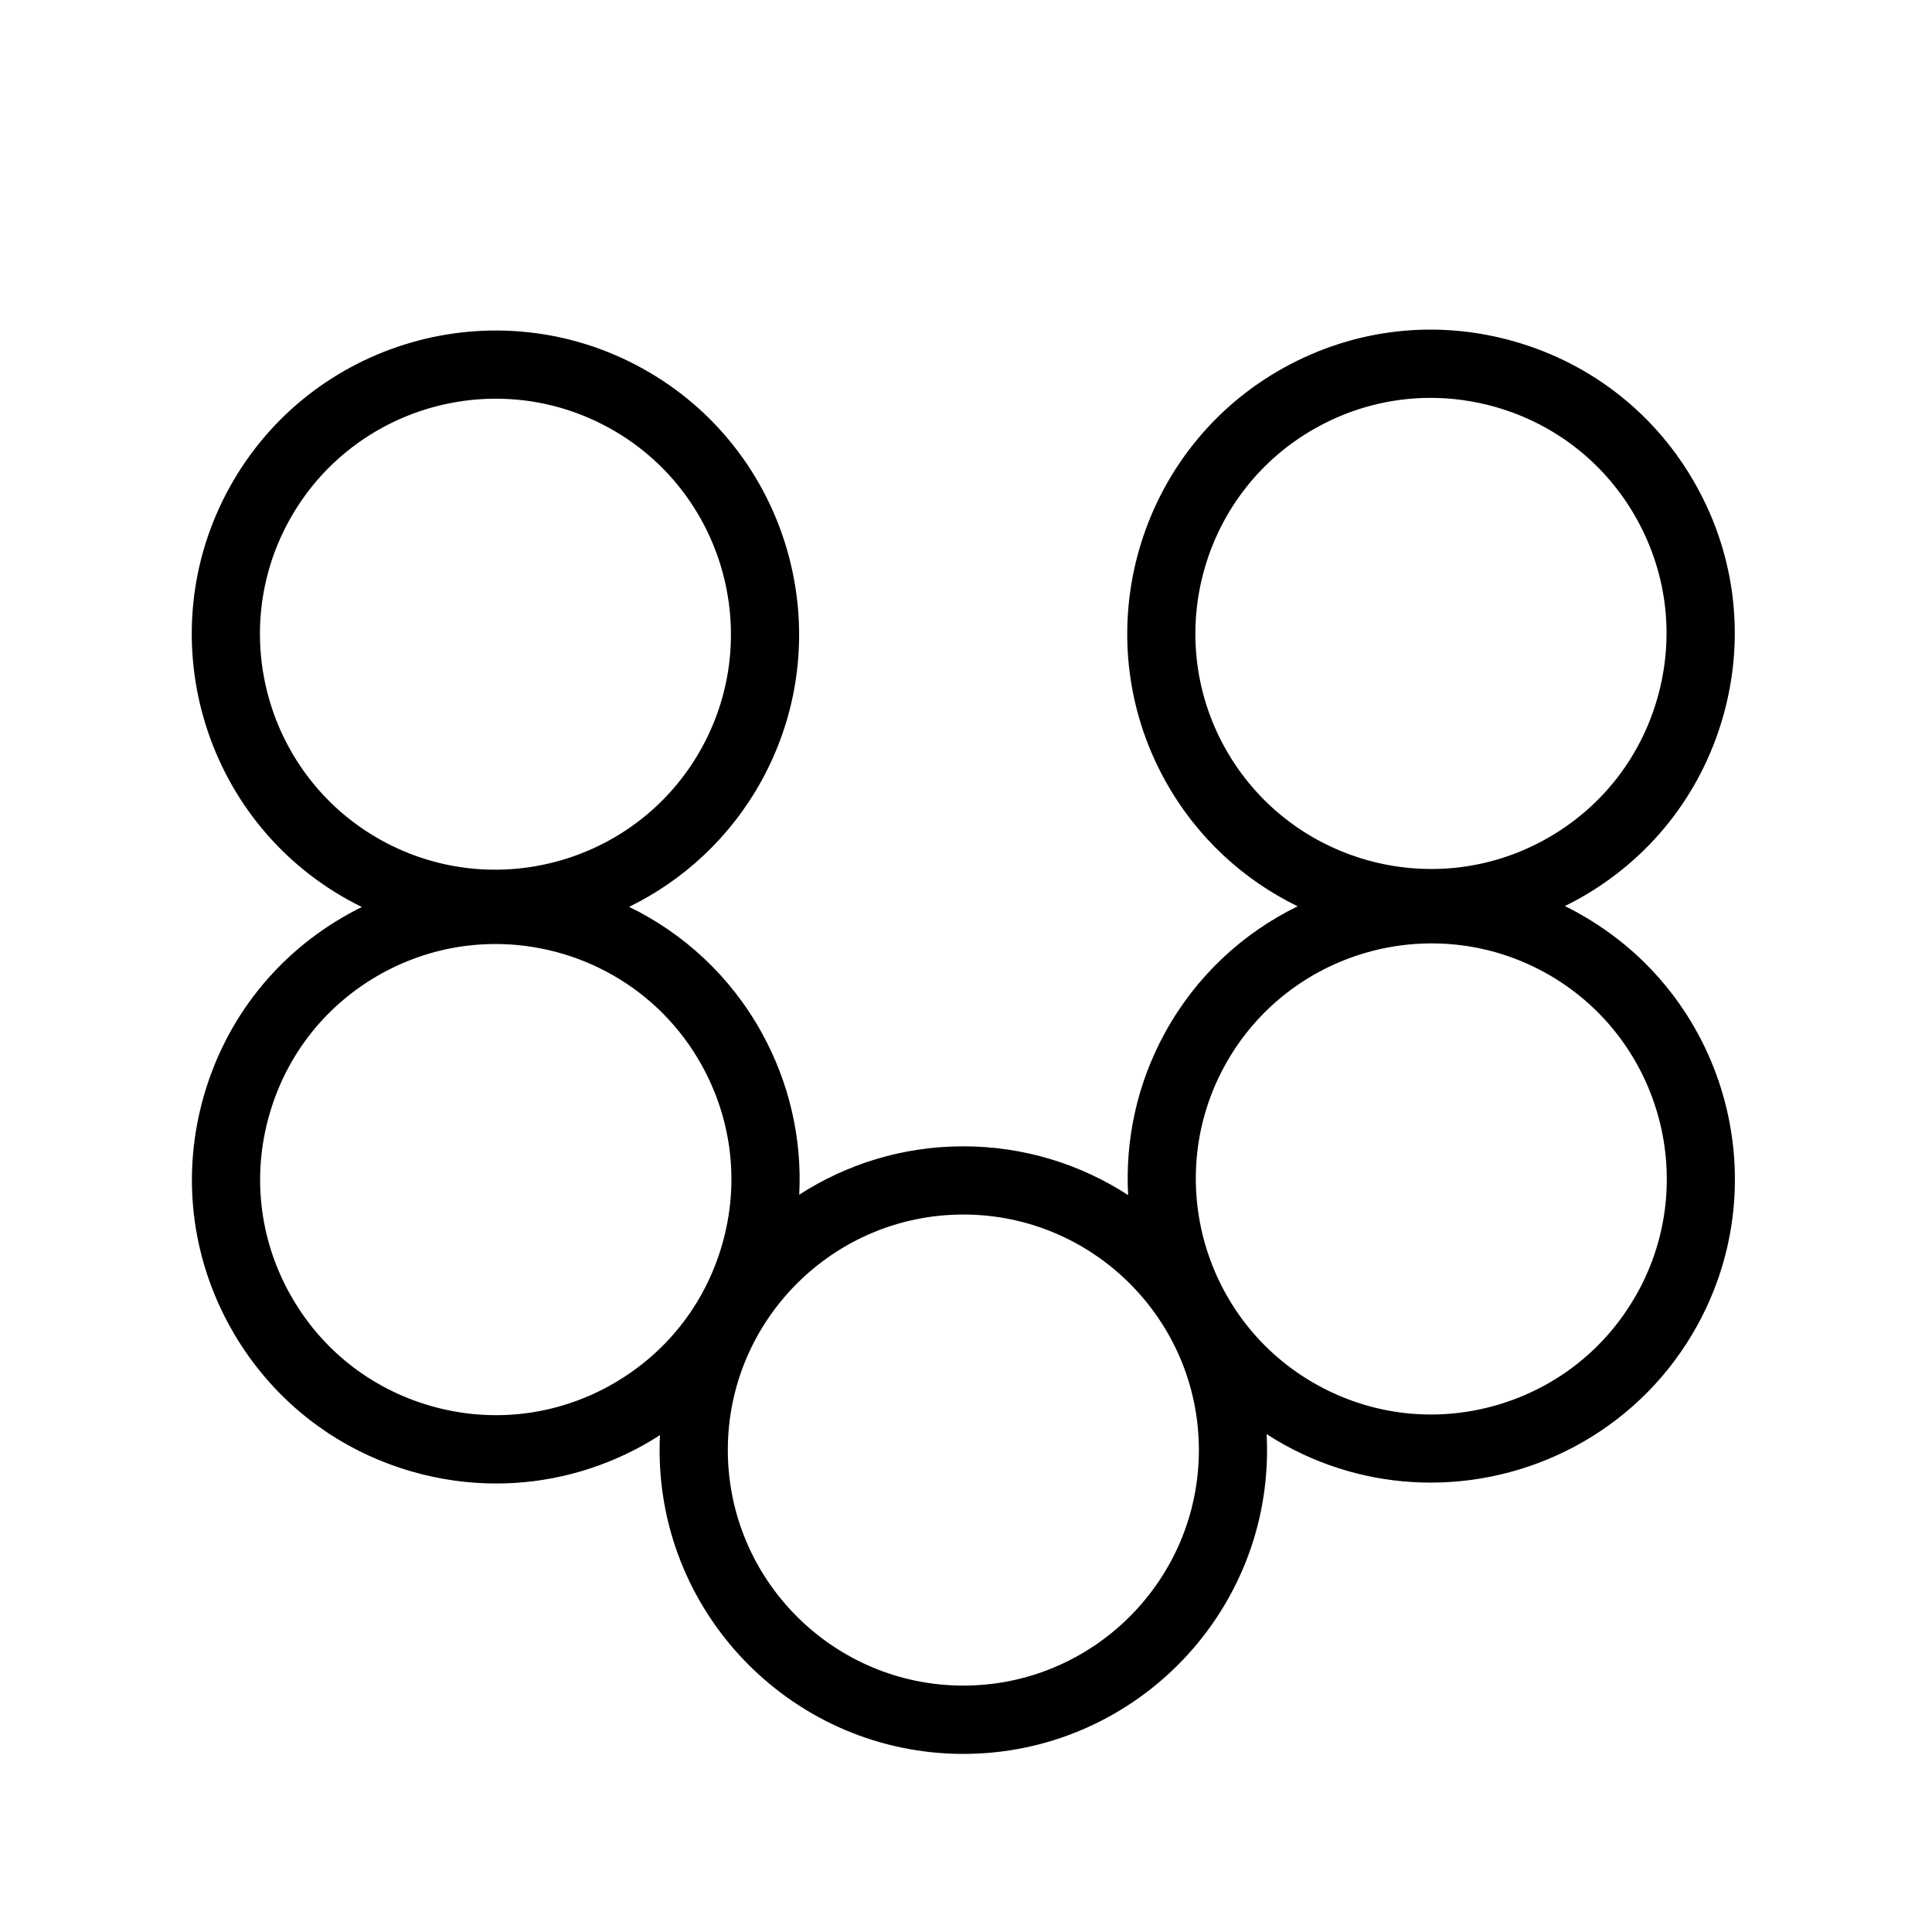 <svg id="Layer_1" xmlns="http://www.w3.org/2000/svg" viewBox="0 0 500 500"><path class="cls-1" d="M408.38,236.25c-1.12-.62-2.26-1.2-3.4-1.76,1.14-.56,2.28-1.14,3.41-1.77,18.37-10.18,31.68-26.89,37.48-47.07s3.39-41.41-6.78-59.77c-10.17-18.37-26.88-31.68-47.07-37.48-20.18-5.81-41.41-3.39-59.78,6.78-37.92,21-51.68,68.94-30.69,106.85,8.11,14.65,20.25,25.69,34.28,32.52-14.02,6.85-26.15,17.89-34.24,32.56-7.37,13.36-10.41,27.96-9.63,42.18-12.29-7.97-26.93-12.62-42.64-12.62s-30.22,4.61-42.48,12.52c.75-14.51-2.54-28.97-9.75-42-8.11-14.65-20.26-25.68-34.28-32.5,14.02-6.85,26.14-17.91,34.24-32.58,20.93-37.95,7.09-85.86-30.86-106.8-37.95-20.95-85.86-7.1-106.8,30.86-20.93,37.95-7.1,85.86,30.86,106.8,1.13.62,2.26,1.2,3.4,1.76-1.14.56-2.28,1.15-3.41,1.78-18.37,10.18-31.68,26.89-37.48,47.07-5.8,20.18-3.39,41.41,6.78,59.78,10.18,18.37,26.89,31.68,47.07,37.48,7.2,2.07,14.53,3.09,21.82,3.09,13.14,0,26.15-3.33,37.96-9.87,1.51-.84,2.97-1.73,4.41-2.65-.06,1.29-.1,2.59-.1,3.89,0,43.35,35.26,78.61,78.61,78.61s78.6-35.26,78.6-78.61c0-1.39-.04-2.77-.11-4.15,1.5.97,3.04,1.91,4.63,2.79,12,6.62,25.01,9.76,37.83,9.76,27.73,0,54.65-14.68,68.97-40.63,20.93-37.94,7.1-85.85-30.86-106.8ZM316.98,193.48c-16.28-29.41-5.61-66.58,23.8-82.86,9.16-5.07,19.24-7.65,29.44-7.65,5.65,0,11.34.79,16.92,2.39,15.65,4.5,28.61,14.82,36.5,29.06,7.89,14.25,9.76,30.7,5.26,46.36-4.49,15.65-14.81,28.61-29.06,36.5-29.37,16.27-66.56,5.61-82.85-23.8ZM74.85,134.68c11.09-20.11,31.97-31.5,53.47-31.5,9.95,0,20.03,2.44,29.35,7.58,29.43,16.23,40.16,53.38,23.92,82.82-16.23,29.42-53.38,40.16-82.82,23.92-29.43-16.23-40.16-53.38-23.92-82.82ZM157.84,358.59c-14.25,7.88-30.72,9.76-46.36,5.26-15.65-4.49-28.61-14.81-36.5-29.06s-9.76-30.7-5.26-46.36c4.49-15.65,14.81-28.61,29.06-36.5,9.34-5.16,19.44-7.62,29.43-7.62,21.46,0,42.32,11.34,53.42,31.41,7.89,14.25,9.76,30.71,5.26,46.36-4.49,15.65-14.81,28.61-29.06,36.5ZM249.32,436.23c-33.61,0-60.96-27.35-60.96-60.96s27.35-60.95,60.96-60.95,60.95,27.35,60.95,60.95-27.35,60.96-60.95,60.96ZM423.78,334.53c-7.86,14.25-20.81,24.59-36.45,29.12-15.63,4.52-32.11,2.68-46.36-5.19-29.42-16.24-40.16-53.4-23.92-82.82,16.24-29.42,53.38-40.15,82.82-23.92,29.43,16.24,40.16,53.39,23.92,82.82Z"></path></svg>